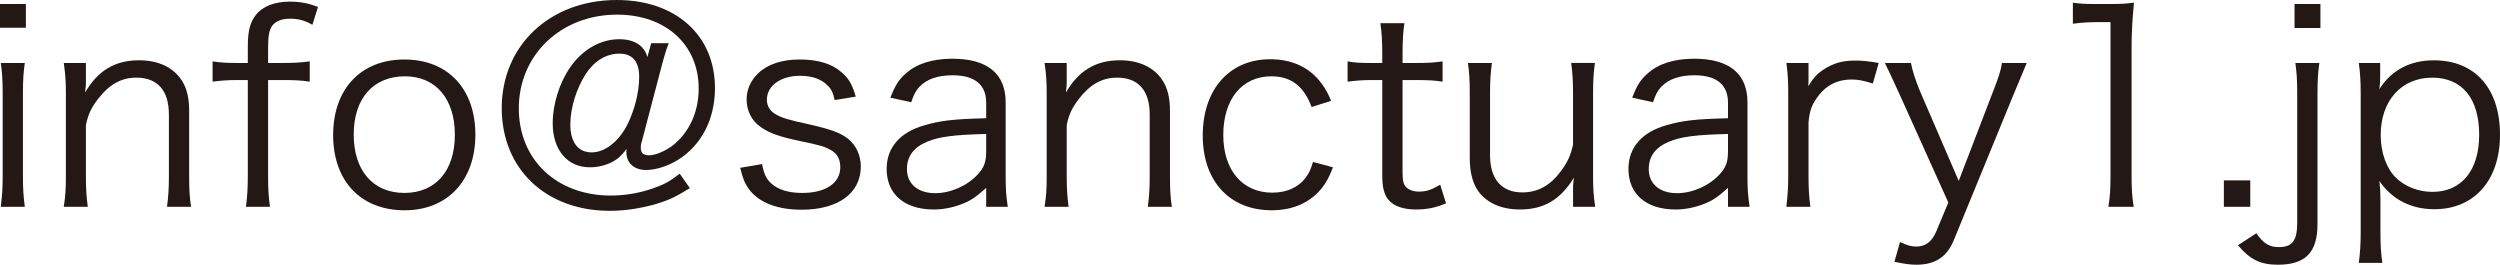 <?xml version="1.0" encoding="UTF-8"?><svg id="_レイヤー_2" xmlns="http://www.w3.org/2000/svg" viewBox="0 0 149.955 15.878"><defs><style>.cls-1{fill:#231815;}</style></defs><g id="_レイヤー_1-2"><path class="cls-1" d="M1.552.24v1.424H0V.24h1.552ZM1.488,3.777c-.08.561-.112,1.008-.112,1.809v5.01c0,.736.032,1.185.112,1.809H.048c.08-.688.112-1.136.112-1.809v-5.01c0-.768-.032-1.248-.112-1.809h1.44Z"/><path class="cls-1" d="M3.824,12.405c.096-.608.128-1.04.128-1.809v-5.01c0-.72-.032-1.168-.128-1.809h1.329v1.088c0,.192,0,.32-.048.688.752-1.312,1.792-1.937,3.233-1.937,1.152,0,2.049.417,2.561,1.201.304.464.448,1.057.448,1.841v3.954c0,.816.032,1.265.112,1.792h-1.44c.08-.624.112-1.104.112-1.809v-3.729c0-1.44-.688-2.209-1.953-2.209-.896,0-1.617.4-2.289,1.265-.416.544-.608.944-.736,1.584v3.089c0,.704.032,1.185.112,1.809h-1.441Z"/><path class="cls-1" d="M14.208,4.802c-.561,0-.96.032-1.457.096v-1.216c.432.064.816.096,1.457.096h.656v-.944c0-.977.128-1.489.496-1.953.384-.496,1.121-.784,2.017-.784.625,0,1.121.096,1.697.32l-.336,1.072c-.432-.256-.833-.368-1.329-.368-.512,0-.88.144-1.088.432-.176.256-.24.592-.24,1.344v.88h.8c.688,0,1.104-.016,1.697-.096v1.216c-.544-.08-.913-.096-1.697-.096h-.8v5.811c0,.752.032,1.2.112,1.792h-1.441c.08-.592.112-1.136.112-1.809v-5.794h-.656Z"/><path class="cls-1" d="M19.983,8.099c0-2.769,1.665-4.53,4.274-4.53s4.257,1.761,4.257,4.514c0,2.737-1.665,4.53-4.242,4.53-2.625,0-4.29-1.745-4.29-4.514ZM21.216,8.067c0,2.177,1.168,3.505,3.042,3.505s3.025-1.329,3.025-3.49-1.152-3.505-2.993-3.505c-1.905,0-3.073,1.329-3.073,3.49Z"/><path class="cls-1" d="M41.38,11.285c-.832.512-1.232.704-1.953.928-.913.272-1.905.432-2.849.432-3.842,0-6.483-2.513-6.483-6.163,0-3.761,2.897-6.482,6.899-6.482,3.538,0,5.891,2.113,5.891,5.282,0,1.873-.816,3.441-2.241,4.322-.608.368-1.329.592-1.889.592-.72,0-1.185-.417-1.185-1.073,0-.048,0-.112.016-.192-.336.432-.528.608-.864.784-.4.208-.88.32-1.345.32-1.344,0-2.225-1.041-2.225-2.641,0-1.137.4-2.417,1.04-3.345.736-1.073,1.825-1.697,2.945-1.697.913,0,1.505.384,1.697,1.072l.224-.833h1.056c-.16.4-.256.721-.464,1.505l-1.152,4.386c-.048.128-.064.256-.064.368,0,.32.144.464.497.464.368,0,.912-.224,1.36-.544,1.024-.769,1.617-2.017,1.617-3.458,0-2.641-1.985-4.434-4.898-4.434-3.361,0-5.891,2.417-5.891,5.618,0,3.089,2.273,5.234,5.522,5.234.912,0,1.873-.176,2.705-.496.56-.208.848-.368,1.424-.816l.608.865ZM35.138,4.434c-.561.864-.929,2.049-.929,3.025,0,1.072.464,1.681,1.281,1.681.768,0,1.568-.608,2.081-1.553.464-.864.769-2.033.769-2.977,0-.913-.4-1.393-1.185-1.393s-1.505.432-2.017,1.216Z"/><path class="cls-1" d="M45.712,9.844c.112.592.24.88.56,1.168.4.368,1.041.561,1.857.561,1.393,0,2.273-.592,2.273-1.537,0-.448-.16-.785-.496-.993-.384-.24-.705-.336-1.889-.576-1.28-.272-1.825-.464-2.369-.833-.561-.384-.864-.976-.864-1.681,0-.576.24-1.12.688-1.552.561-.544,1.425-.833,2.497-.833,1.088,0,1.937.256,2.513.769.416.352.64.72.848,1.457l-1.265.208c-.096-.432-.176-.625-.4-.849-.368-.4-.944-.608-1.665-.608-1.168,0-2.001.592-2.001,1.44,0,.368.192.688.544.88.368.208.785.336,1.777.544,1.553.352,2.065.544,2.545.912.497.4.769,1.008.769,1.665,0,1.601-1.36,2.593-3.553,2.593-1.457,0-2.577-.432-3.169-1.249-.24-.336-.352-.608-.512-1.265l1.312-.224Z"/><path class="cls-1" d="M59.154,11.269c-.625.56-.929.768-1.473.977-.544.208-1.121.32-1.665.32-1.76,0-2.833-.912-2.833-2.433,0-1.28.8-2.208,2.289-2.625.944-.272,1.712-.368,3.682-.416v-.928c0-1.088-.688-1.649-2.017-1.649-.88,0-1.537.224-1.985.688-.208.224-.336.448-.496.928l-1.249-.272c.288-.736.496-1.073.896-1.425.656-.608,1.617-.912,2.817-.912,2.113,0,3.202.896,3.202,2.625v4.498c0,.721.032,1.121.128,1.761h-1.296v-1.136ZM59.154,8.035c-1.905.048-2.817.16-3.538.464-.816.336-1.216.88-1.216,1.648,0,.88.656,1.44,1.696,1.44.929,0,1.937-.448,2.561-1.136.368-.4.497-.736.497-1.376v-1.041Z"/><path class="cls-1" d="M62.655,12.405c.096-.608.128-1.04.128-1.809v-5.01c0-.72-.032-1.168-.128-1.809h1.329v1.088c0,.192,0,.32-.048.688.752-1.312,1.792-1.937,3.233-1.937,1.152,0,2.049.417,2.561,1.201.304.464.448,1.057.448,1.841v3.954c0,.816.032,1.265.112,1.792h-1.44c.08-.624.112-1.104.112-1.809v-3.729c0-1.44-.688-2.209-1.953-2.209-.896,0-1.617.4-2.289,1.265-.416.544-.608.944-.736,1.584v3.089c0,.704.032,1.185.112,1.809h-1.441Z"/><path class="cls-1" d="M78.673,6.418c-.464-1.249-1.232-1.841-2.417-1.841-1.761,0-2.881,1.376-2.881,3.521,0,2.113,1.152,3.458,2.945,3.458.912,0,1.665-.368,2.081-1.024.16-.24.24-.432.353-.816l1.2.32c-.224.576-.384.88-.656,1.232-.704.88-1.729,1.344-3.025,1.344-2.513,0-4.13-1.745-4.13-4.481,0-2.769,1.601-4.578,4.05-4.578,1.328,0,2.401.512,3.089,1.473.224.304.368.56.561,1.024l-1.168.368Z"/><path class="cls-1" d="M84.24,1.393c-.08.512-.112,1.088-.112,1.777v.608h.768c.736,0,1.072-.016,1.633-.096v1.216c-.512-.08-.913-.096-1.633-.096h-.768v5.57c0,.464.064.704.208.849.176.176.448.272.784.272.416,0,.736-.096,1.265-.417l.352,1.121c-.656.272-1.152.368-1.809.368-.705,0-1.249-.176-1.569-.496s-.448-.784-.448-1.537v-5.73h-.64c-.544,0-.913.032-1.44.096v-1.216c.448.08.768.096,1.44.096h.64v-.608c0-.641-.032-1.249-.112-1.777h1.44Z"/><path class="cls-1" d="M94.354,11.365c0-.176,0-.289.048-.705-.8,1.312-1.793,1.905-3.233,1.905-1.152,0-2.049-.416-2.561-1.185-.288-.464-.448-1.088-.448-1.856v-3.954c0-.72-.032-1.281-.112-1.793h1.44c-.08.561-.112,1.104-.112,1.809v3.73c0,1.424.688,2.225,1.937,2.225.913,0,1.665-.4,2.305-1.265.416-.56.592-.96.736-1.601v-3.089c0-.688-.032-1.248-.112-1.809h1.425c-.08.561-.112,1.073-.112,1.809v5.01c0,.72.032,1.168.128,1.809h-1.328v-1.04Z"/><path class="cls-1" d="M103.649,11.269c-.625.56-.929.768-1.473.977-.544.208-1.121.32-1.665.32-1.76,0-2.833-.912-2.833-2.433,0-1.28.8-2.208,2.289-2.625.944-.272,1.713-.368,3.682-.416v-.928c0-1.088-.688-1.649-2.017-1.649-.88,0-1.537.224-1.985.688-.208.224-.336.448-.496.928l-1.249-.272c.288-.736.496-1.073.896-1.425.656-.608,1.617-.912,2.817-.912,2.113,0,3.202.896,3.202,2.625v4.498c0,.721.032,1.121.128,1.761h-1.296v-1.136ZM103.649,8.035c-1.905.048-2.817.16-3.538.464-.816.336-1.216.88-1.216,1.648,0,.88.656,1.44,1.696,1.44.929,0,1.937-.448,2.561-1.136.368-.4.497-.736.497-1.376v-1.041Z"/><path class="cls-1" d="M112.337,5.01c-.608-.192-.896-.24-1.297-.24-.816,0-1.488.336-1.969.976-.384.497-.528.88-.592,1.601v3.266c0,.72.032,1.168.112,1.792h-1.441c.08-.736.112-1.152.112-1.809v-5.01c0-.8-.032-1.232-.112-1.809h1.329v.913c0,.128,0,.368-.016.48.304-.496.544-.752.88-.976.608-.4,1.153-.561,1.921-.561.48,0,.752.032,1.425.144l-.352,1.232Z"/><path class="cls-1" d="M113.935,5.65q-.72-1.585-.88-1.873h1.568c.08.448.288,1.088.544,1.697l2.321,5.378,2.065-5.378c.32-.816.464-1.249.528-1.697h1.488c-.096.24-.368.864-.784,1.873l-3.585,8.739c-.416,1.024-1.121,1.489-2.257,1.489-.352,0-.704-.048-1.312-.176l.336-1.185c.448.208.672.272.977.272.544,0,.928-.288,1.185-.88l.736-1.761-2.929-6.499Z"/><path class="cls-1" d="M124.335.16c.416.064.72.08,1.329.08h1.008c.544,0,.8-.016,1.329-.08-.096.976-.144,1.792-.144,2.657v7.779c0,.752.032,1.216.128,1.809h-1.521c.096-.56.128-1.072.128-1.809V1.329h-.864c-.512,0-.929.032-1.393.096V.16Z"/><path class="cls-1" d="M134.976,10.82v1.584h-1.584v-1.584h1.584Z"/><path class="cls-1" d="M139.12,3.777c-.08.561-.112,1.008-.112,1.809v7.859c0,1.697-.72,2.433-2.385,2.433-1.024,0-1.665-.304-2.385-1.168l1.104-.72c.417.608.769.832,1.345.832.816,0,1.104-.384,1.104-1.473v-7.763c0-.784-.032-1.248-.112-1.809h1.44ZM139.184.24v1.44h-1.553V.24h1.553Z"/><path class="cls-1" d="M141.487,15.766c.08-.624.112-1.136.112-1.792V5.618c0-.768-.032-1.232-.112-1.841h1.281v.913c0,.208-.016.384-.048.656.72-1.137,1.84-1.729,3.265-1.729,2.465,0,3.97,1.681,3.97,4.466,0,2.721-1.537,4.466-3.938,4.466-1.409,0-2.545-.592-3.297-1.696.048.448.064.688.064,1.12v1.985c0,.752.032,1.216.112,1.809h-1.409ZM148.706,8.083c0-2.177-1.024-3.425-2.817-3.425-1.841,0-3.089,1.376-3.089,3.441,0,1.041.336,2.001.912,2.561.56.544,1.36.849,2.193.849,1.745,0,2.801-1.297,2.801-3.426Z"/></g></svg>